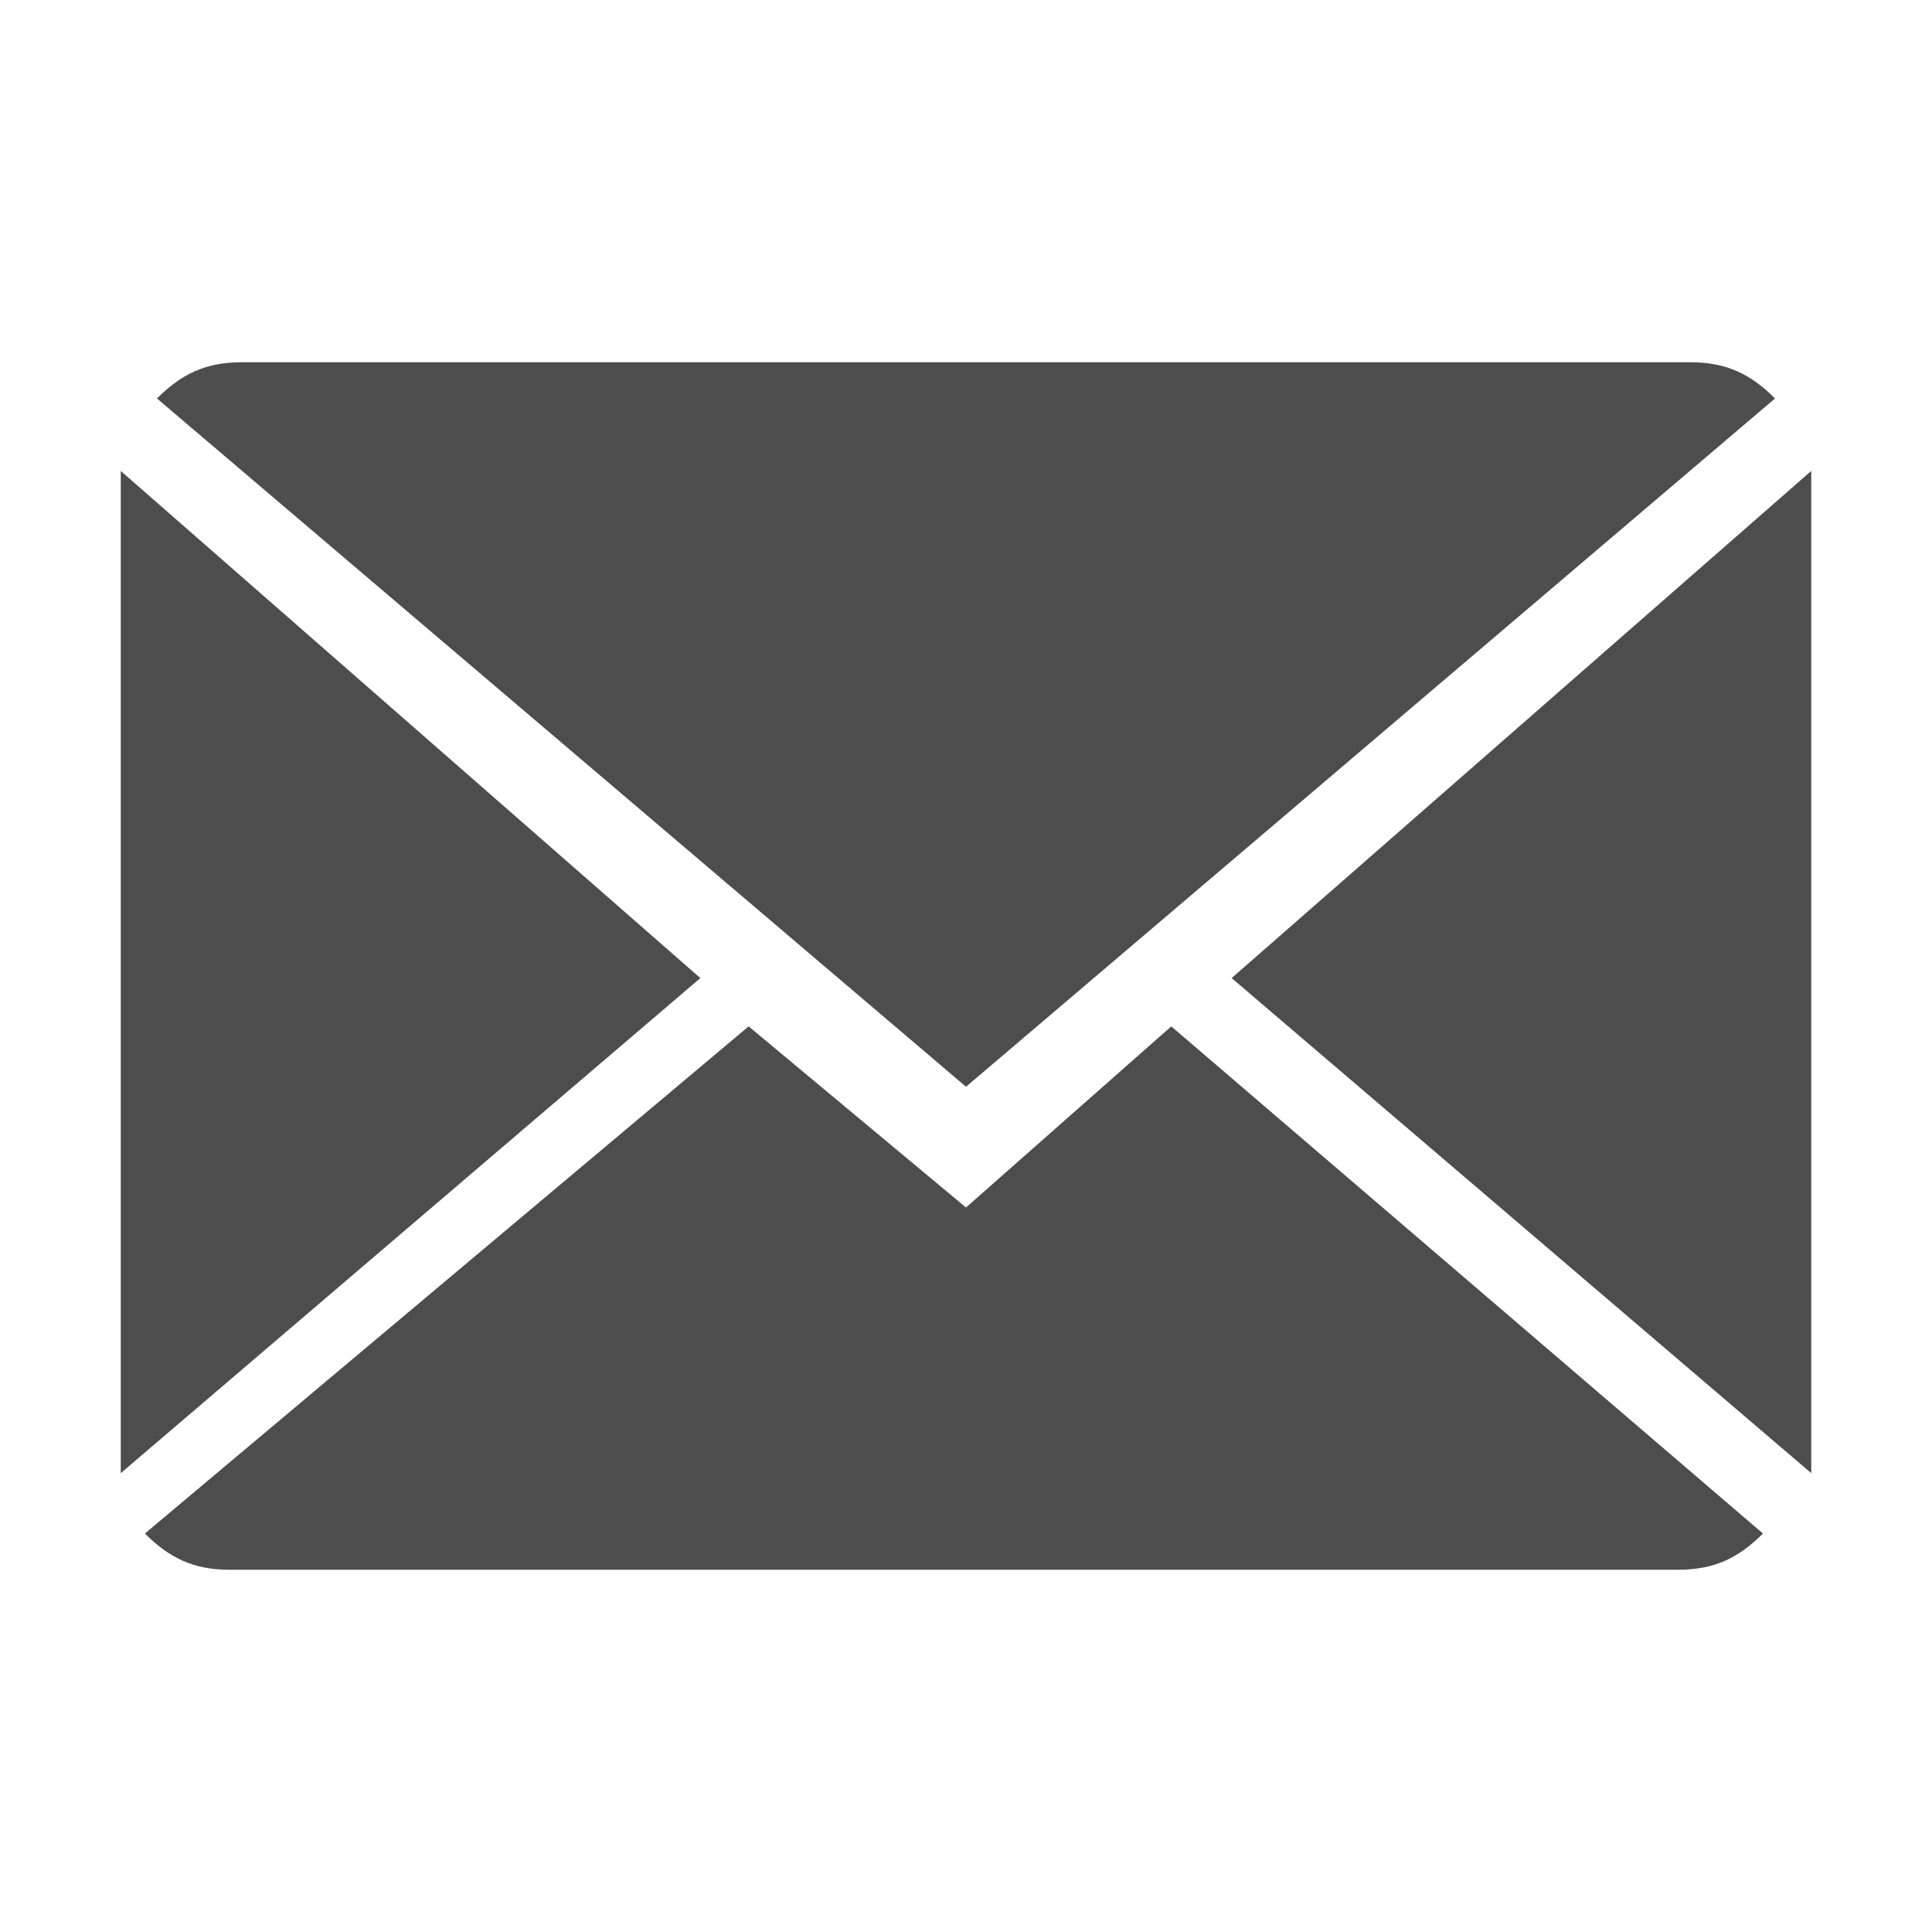 <?xml version="1.0" encoding="utf-8"?>
<!-- Generator: Adobe Illustrator 21.1.0, SVG Export Plug-In . SVG Version: 6.00 Build 0)  -->
<svg version="1.1" id="Laag_1" xmlns:sketch="http://www.bohemiancoding.com/sketch/ns"
	 xmlns="http://www.w3.org/2000/svg" xmlns:xlink="http://www.w3.org/1999/xlink" x="0px" y="0px" viewBox="0 0 16 16"
	 style="enable-background:new 0 0 16 16;" xml:space="preserve">
<style type="text/css">
	.st0{fill:#4D4D4D;}
</style>
<g id="Icons_with_numbers">
	<g id="Group" transform="translate(-336, 0)">
		<path id="Shape" class="st0" d="M345.7,8.5l4.9,4.2c-0.2,0.2-0.4,0.3-0.7,0.3h-12c-0.3,0-0.5-0.1-0.7-0.3l5-4.2L344,10L345.7,8.5z
			 M344,9l-6.7-5.7c0.2-0.2,0.4-0.3,0.7-0.3h12c0.3,0,0.5,0.1,0.7,0.3L344,9z M351,12.2l-4.8-4.1l4.8-4.2V12.2L351,12.2z M337,12.2
			V3.9l4.8,4.2L337,12.2L337,12.2z"/>
	</g>
</g>
</svg>
